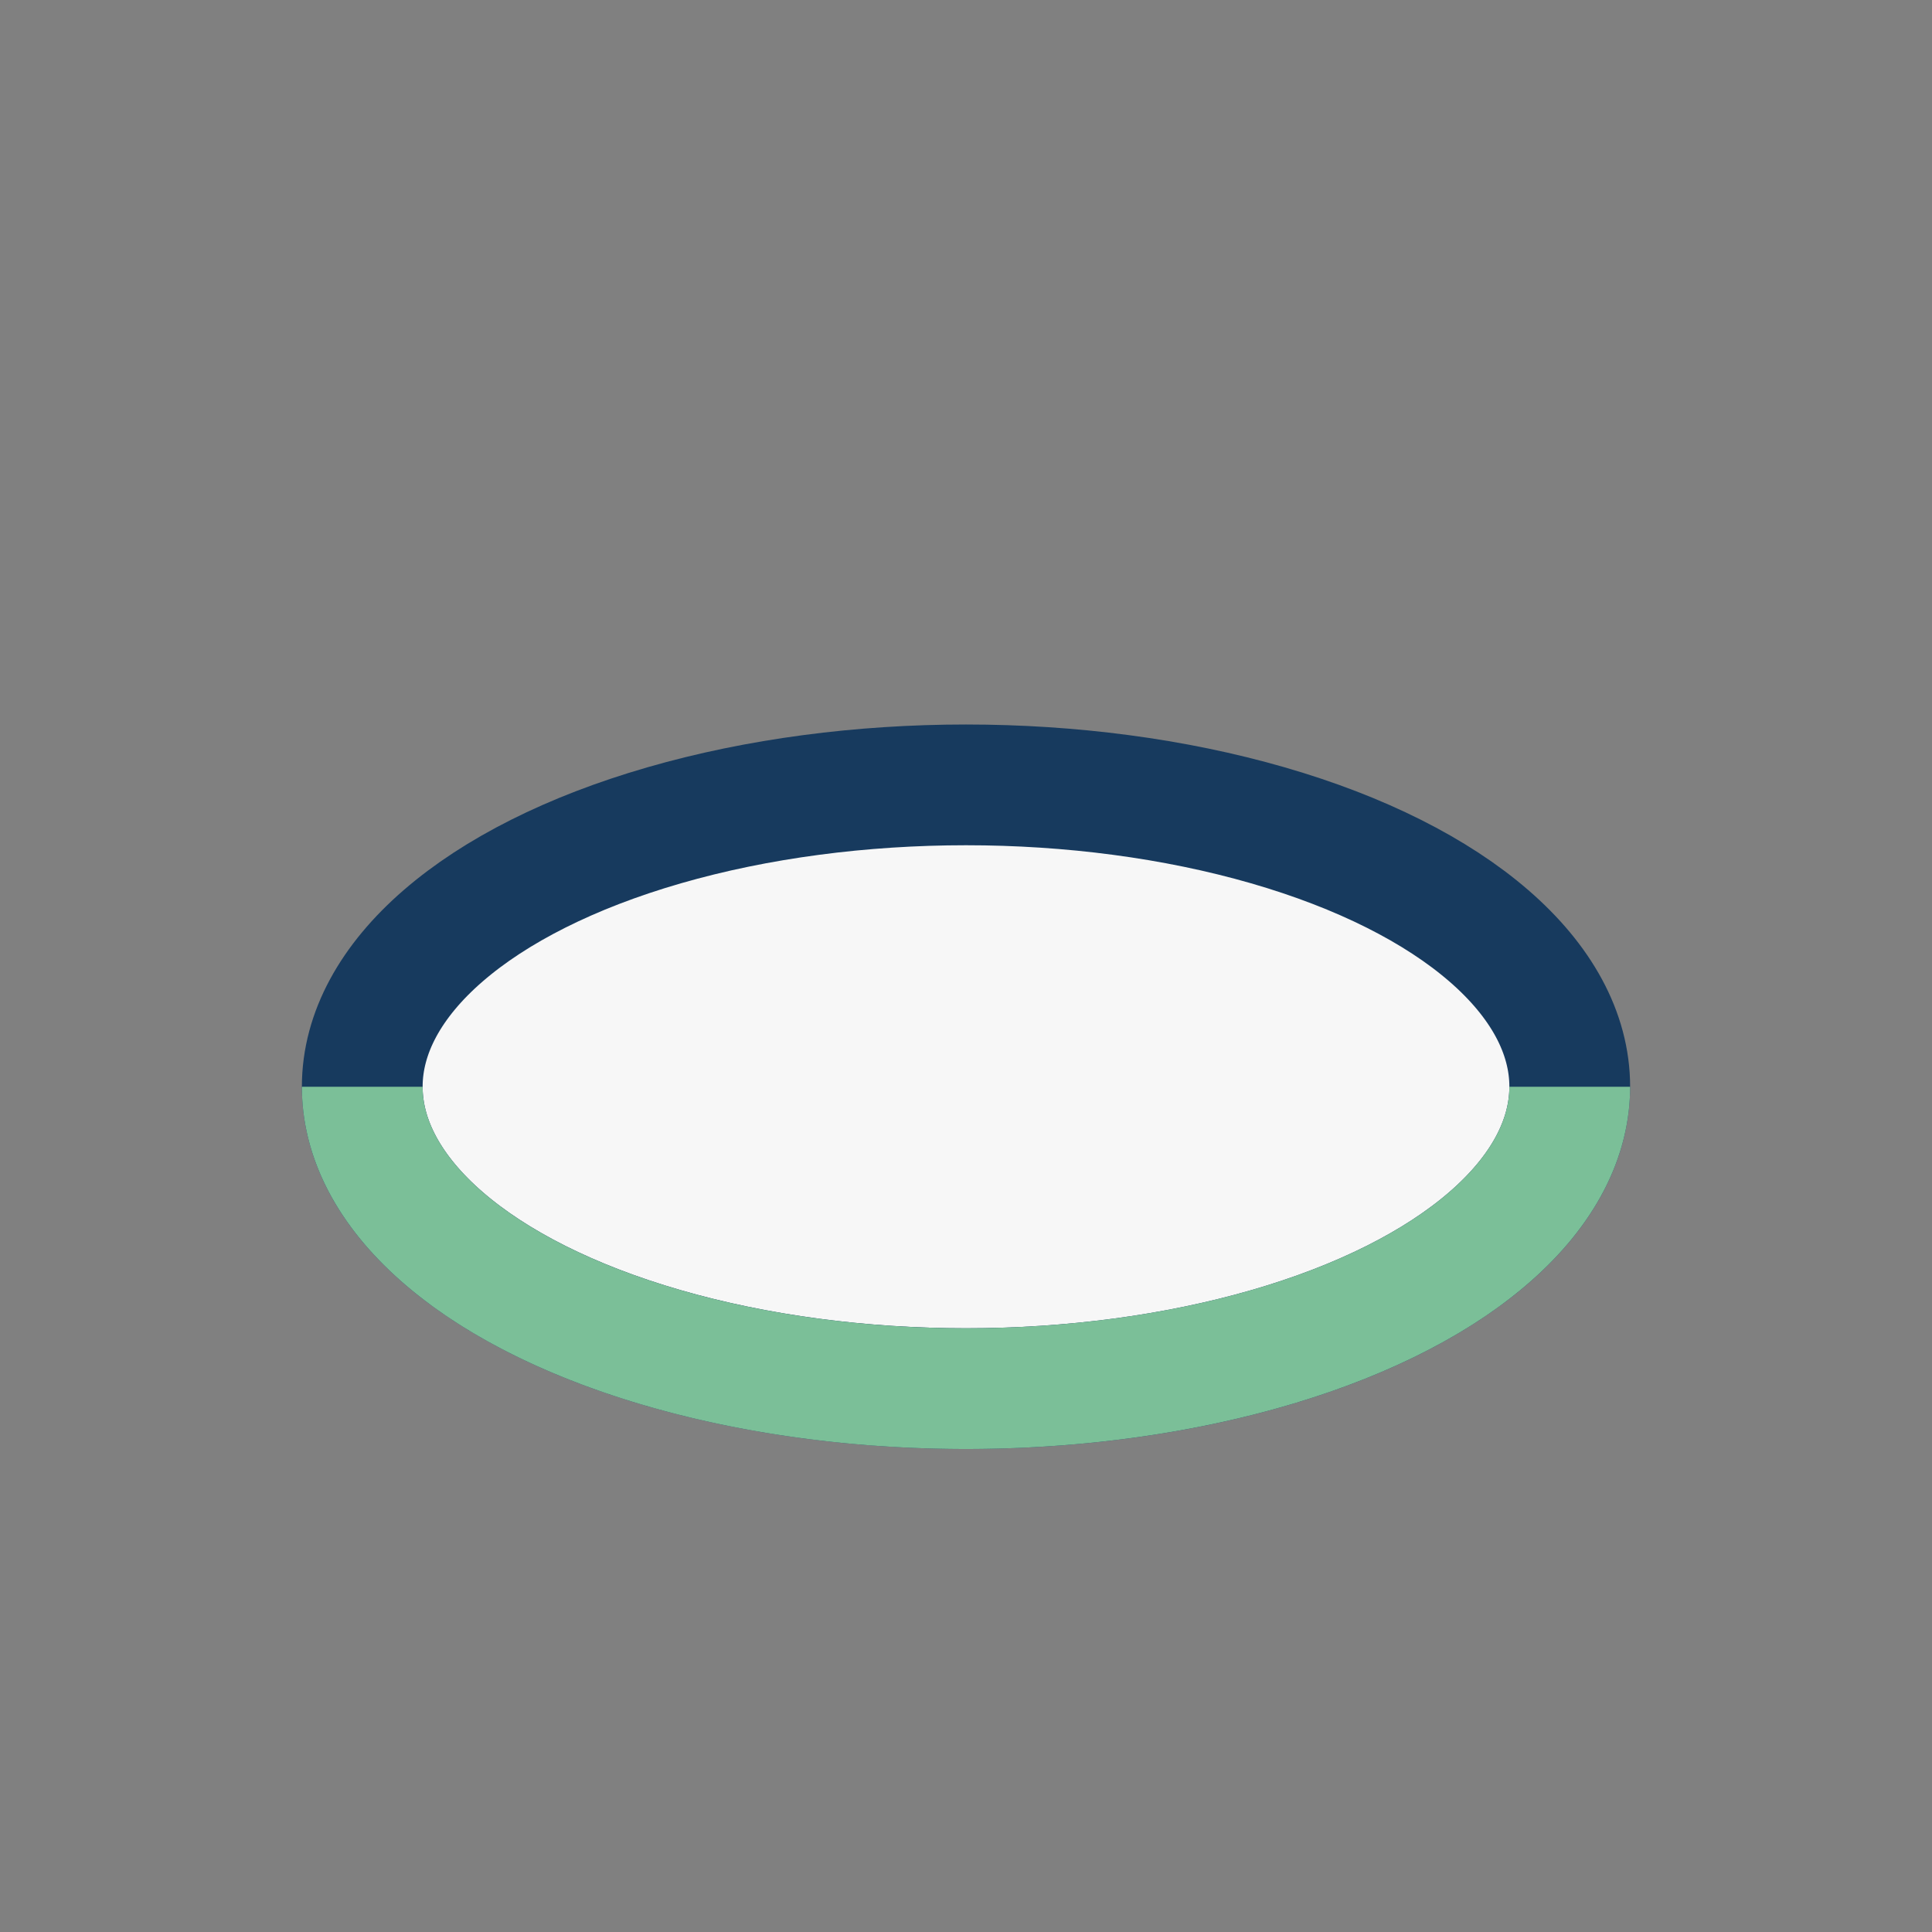 <?xml version="1.0" encoding="UTF-8"?>
<svg xmlns="http://www.w3.org/2000/svg" width="32" height="32" viewBox="0 0 32 32"><rect x="0" y="0" width="32" height="32" fill="#808080" stroke="none"/><ellipse cx="16" cy="18" rx="10" ry="5" fill="#F7F7F7" stroke="#173A5E" stroke-width="2"/><path d="M6 18a10 5 0 0 0 20 0" fill="none" stroke="#7BBF98" stroke-width="2"/></svg>